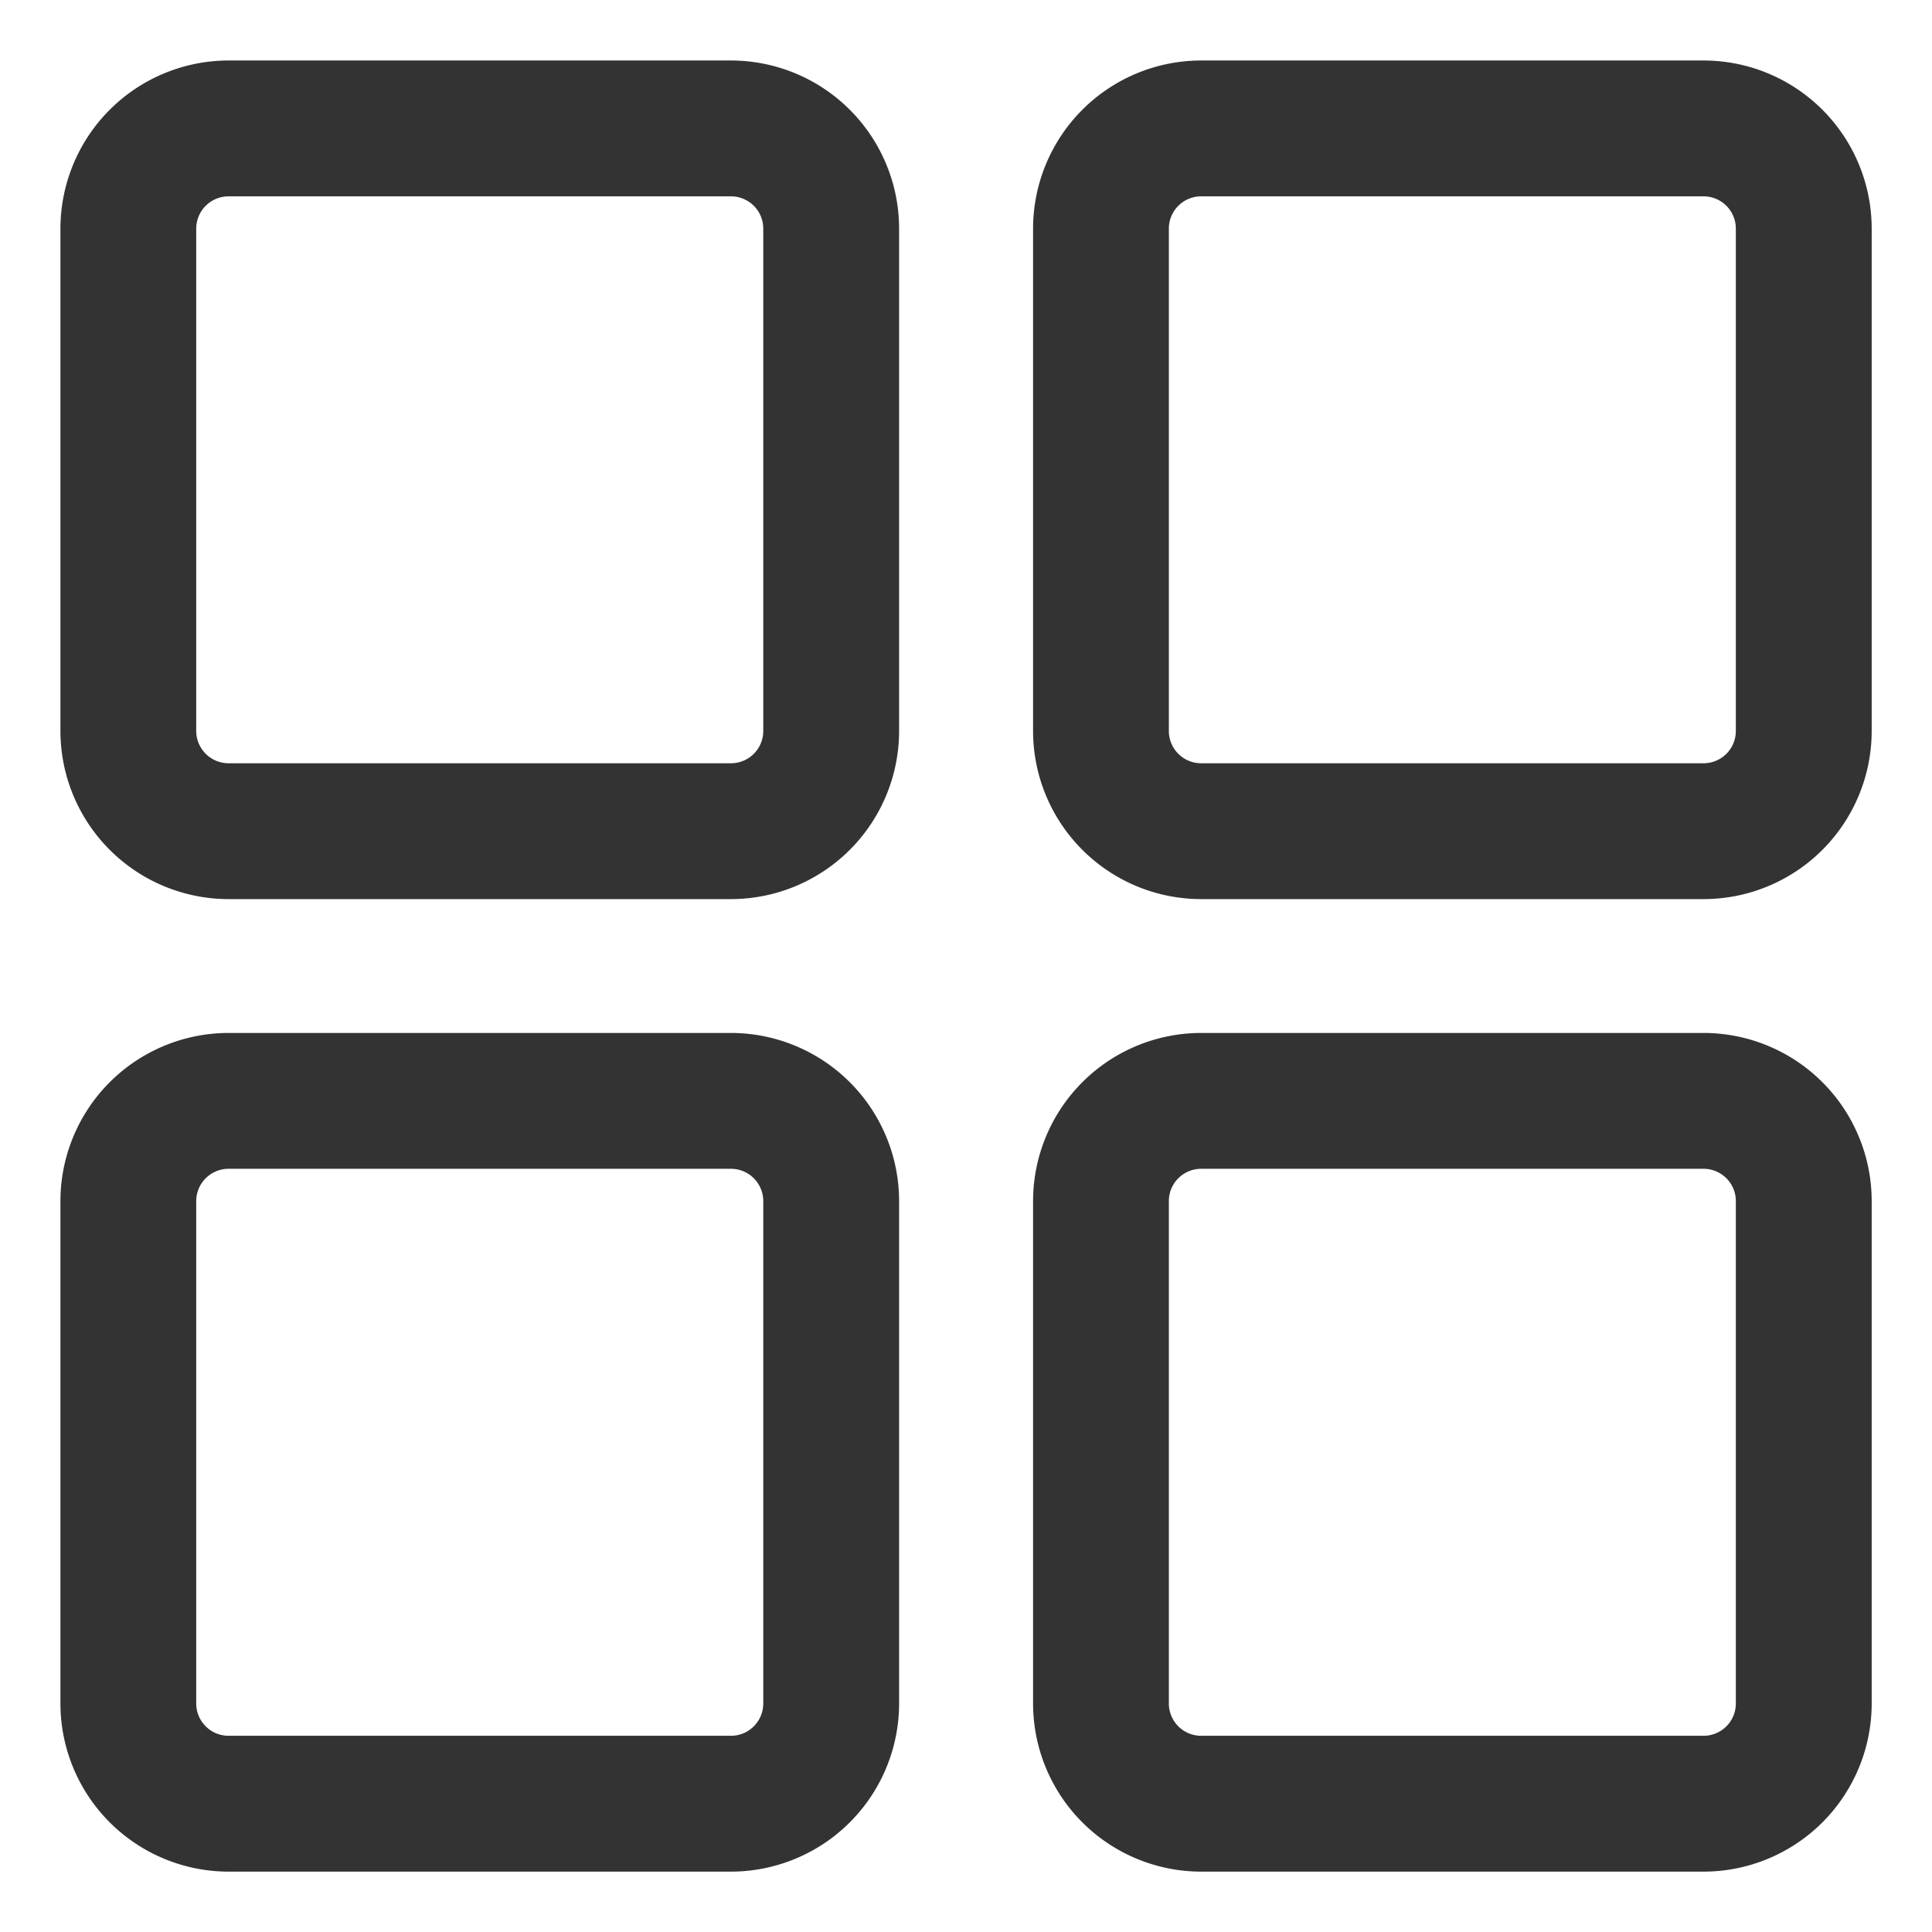 <svg xmlns="http://www.w3.org/2000/svg" width="32" height="32" viewBox="0 0 32 32"><defs><style>.a{fill:none;}.b{fill:#333;stroke:rgba(0,0,0,0);stroke-miterlimit:10;}</style></defs><g transform="translate(-20 -23)"><rect class="a" width="32" height="32" transform="translate(20 23)"/><path class="b" d="M1033.078,165.3a.535.535,0,0,1,.528.528v8.334a.535.535,0,0,1-.528.528h-8.335a.536.536,0,0,1-.529-.528v-8.334a.536.536,0,0,1,.529-.528h8.335m0-2.25h-8.335a2.787,2.787,0,0,0-2.778,2.778v8.334a2.787,2.787,0,0,0,2.778,2.778h8.335a2.787,2.787,0,0,0,2.778-2.778v-8.334a2.787,2.787,0,0,0-2.778-2.778Z" transform="translate(-1000.964 -139.048)"/><path class="b" d="M1033.078,186.82a.535.535,0,0,1,.528.528v8.335a.535.535,0,0,1-.528.528h-8.335a.536.536,0,0,1-.529-.528v-8.335a.536.536,0,0,1,.529-.528h8.335m0-2.25h-8.335a2.787,2.787,0,0,0-2.778,2.778v8.335a2.787,2.787,0,0,0,2.778,2.778h8.335a2.787,2.787,0,0,0,2.778-2.778v-8.335a2.787,2.787,0,0,0-2.778-2.778Z" transform="translate(-1000.964 -144.461)"/><path class="b" d="M1054.6,165.3a.535.535,0,0,1,.528.528v8.334a.535.535,0,0,1-.528.528h-8.334a.535.535,0,0,1-.529-.528v-8.334a.535.535,0,0,1,.529-.528h8.334m0-2.25h-8.334a2.786,2.786,0,0,0-2.778,2.778v8.334a2.786,2.786,0,0,0,2.778,2.778h8.334a2.786,2.786,0,0,0,2.778-2.778v-8.334a2.786,2.786,0,0,0-2.778-2.778Z" transform="translate(-1006.377 -139.048)"/><path class="b" d="M1054.6,186.82a.535.535,0,0,1,.528.528v8.335a.535.535,0,0,1-.528.528h-8.334a.535.535,0,0,1-.529-.528v-8.335a.535.535,0,0,1,.529-.528h8.334m0-2.25h-8.334a2.786,2.786,0,0,0-2.778,2.778v8.335a2.786,2.786,0,0,0,2.778,2.778h8.334a2.786,2.786,0,0,0,2.778-2.778v-8.335a2.786,2.786,0,0,0-2.778-2.778Z" transform="translate(-1006.377 -144.461)"/></g></svg>